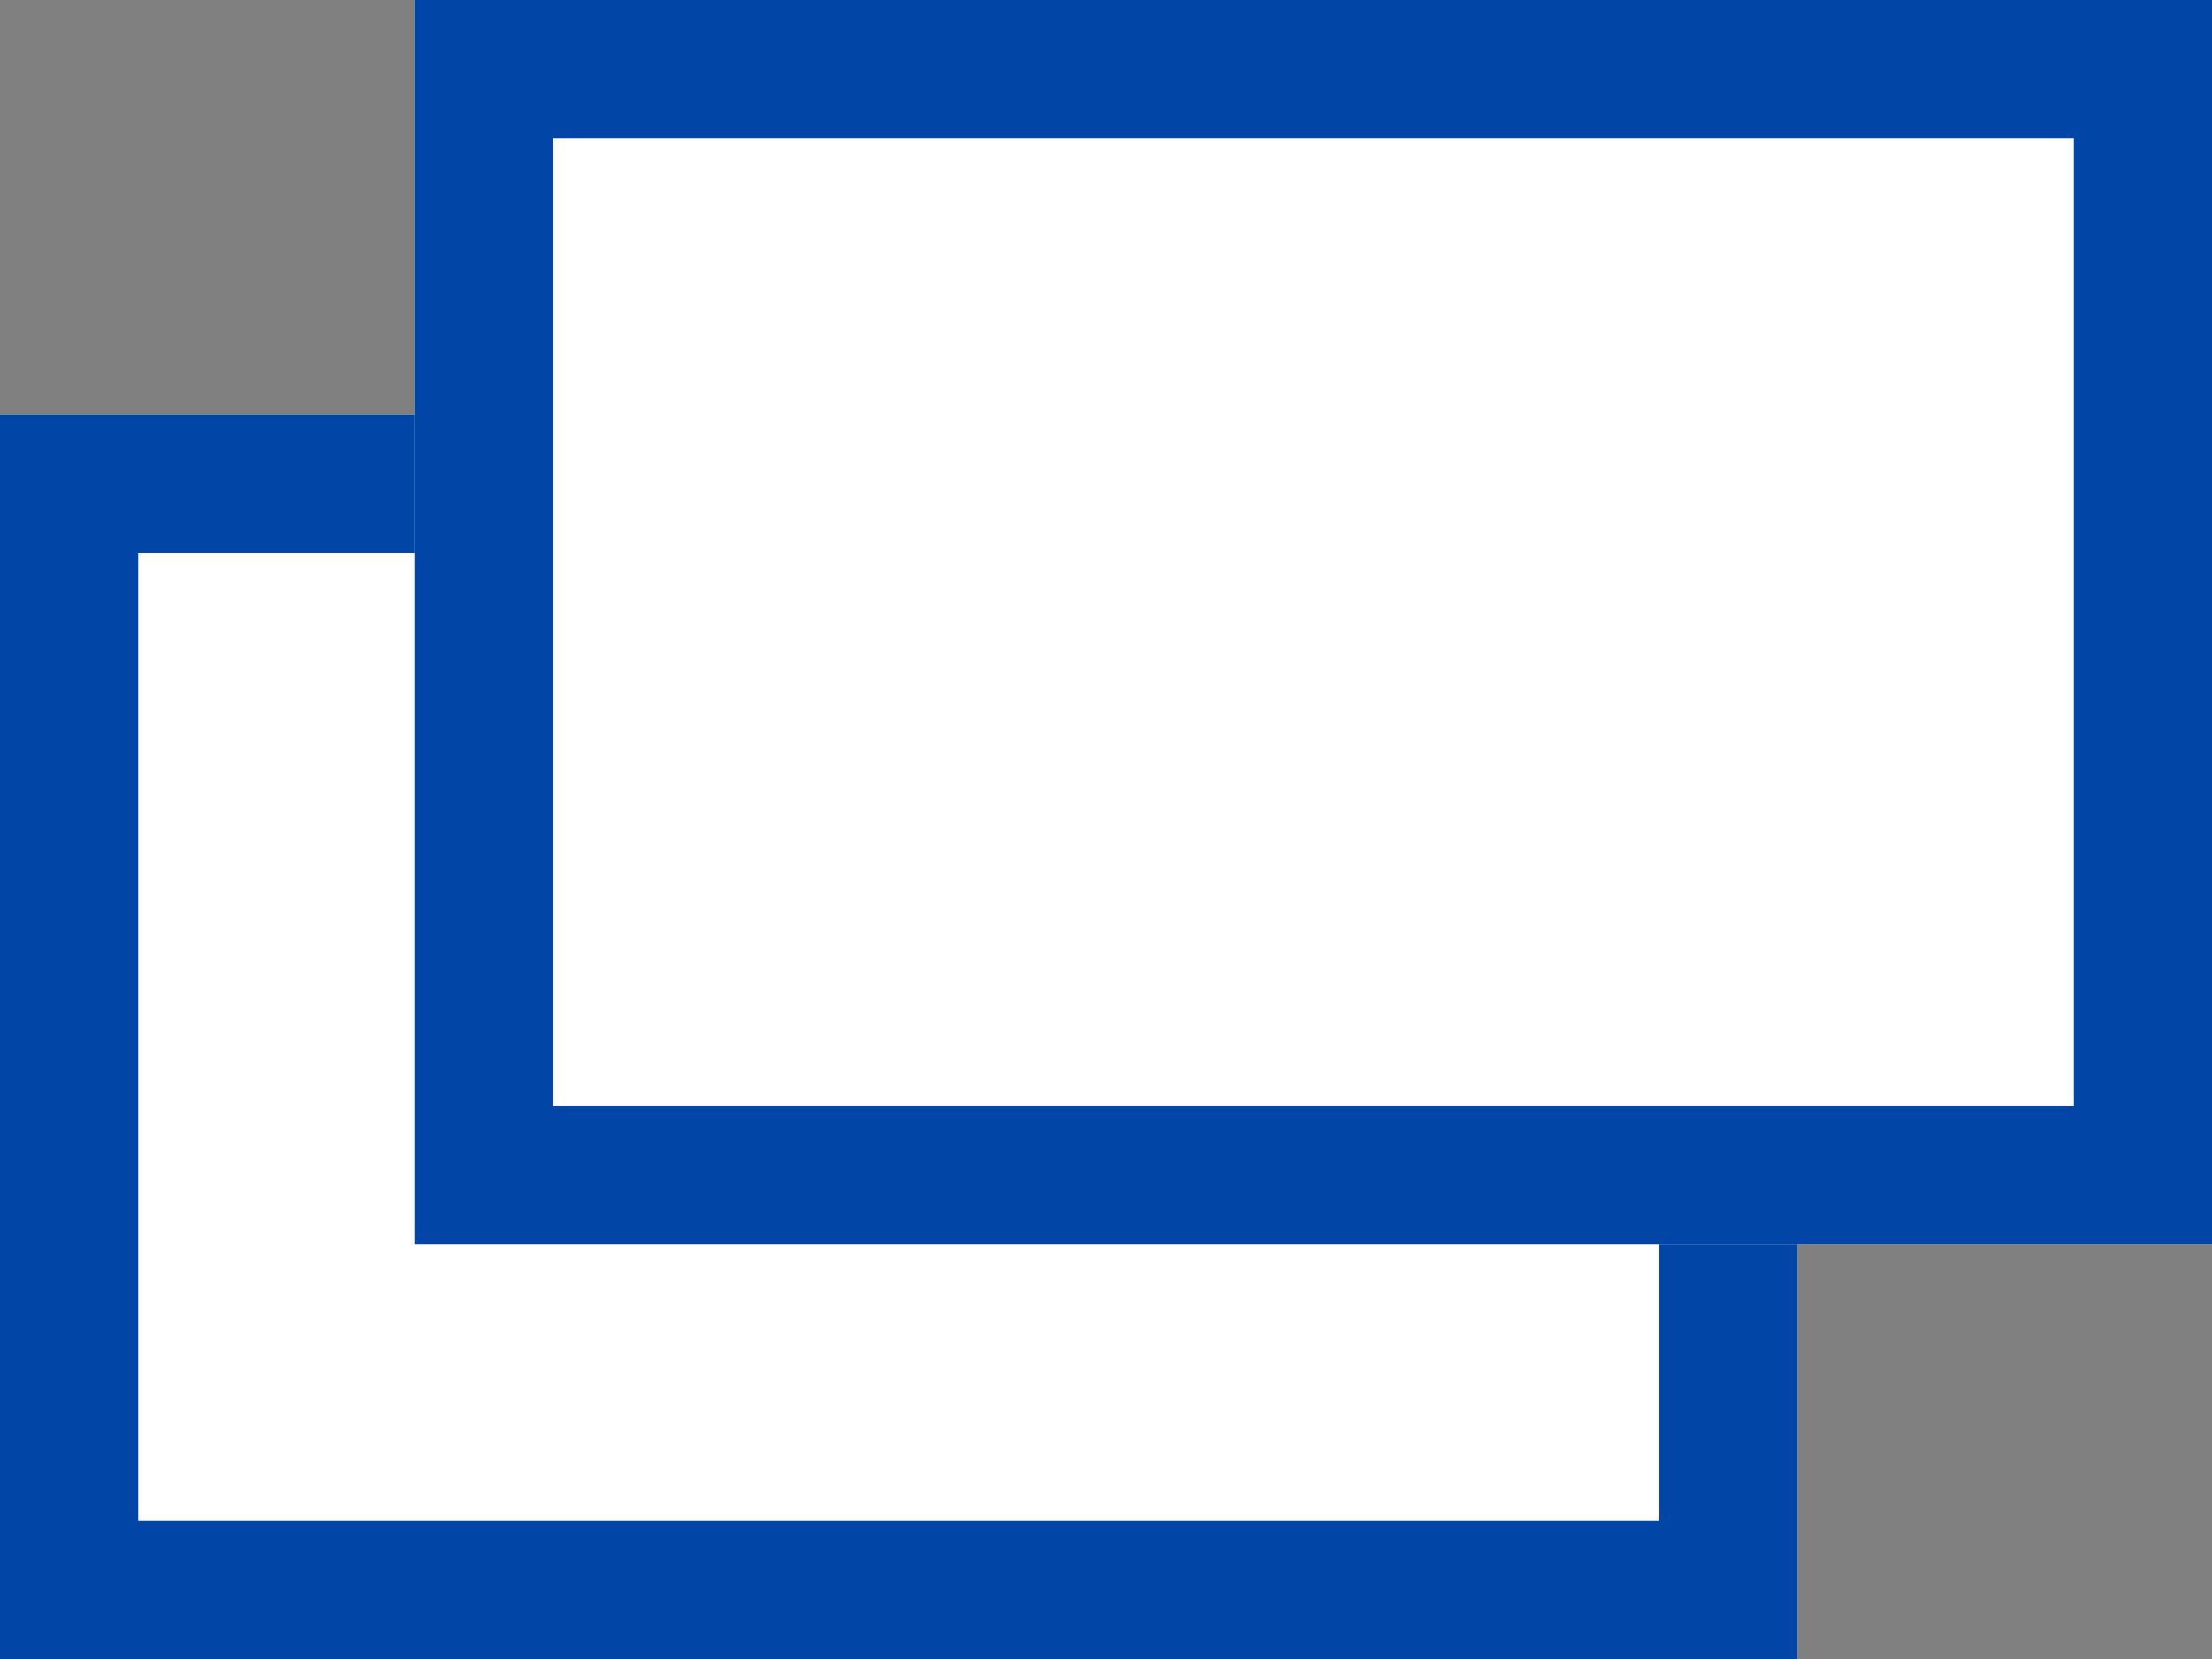 <svg xmlns="http://www.w3.org/2000/svg" width="16" height="12" viewBox="0 0 16 12">
  <rect x="0" y="0" width="16" height="12" fill="#808080" stroke="none"/>
  <g id="グループ_375" data-name="グループ 375" transform="translate(297.614 -1552.928)">
    <g id="長方形_267" data-name="長方形 267" transform="translate(-297.614 1555.928)" fill="#fff" stroke="#0146A7" stroke-width="1">
      <rect width="13" height="9" stroke="none"/>
      <rect x="0.5" y="0.5" width="12" height="8" fill="none"/>
    </g>
    <g id="長方形_268" data-name="長方形 268" transform="translate(-294.614 1552.928)" fill="#fff" stroke="#0146A7" stroke-width="1">
      <rect width="13" height="9" stroke="none"/>
      <rect x="0.5" y="0.5" width="12" height="8" fill="none"/>
    </g>
  </g>
</svg>
